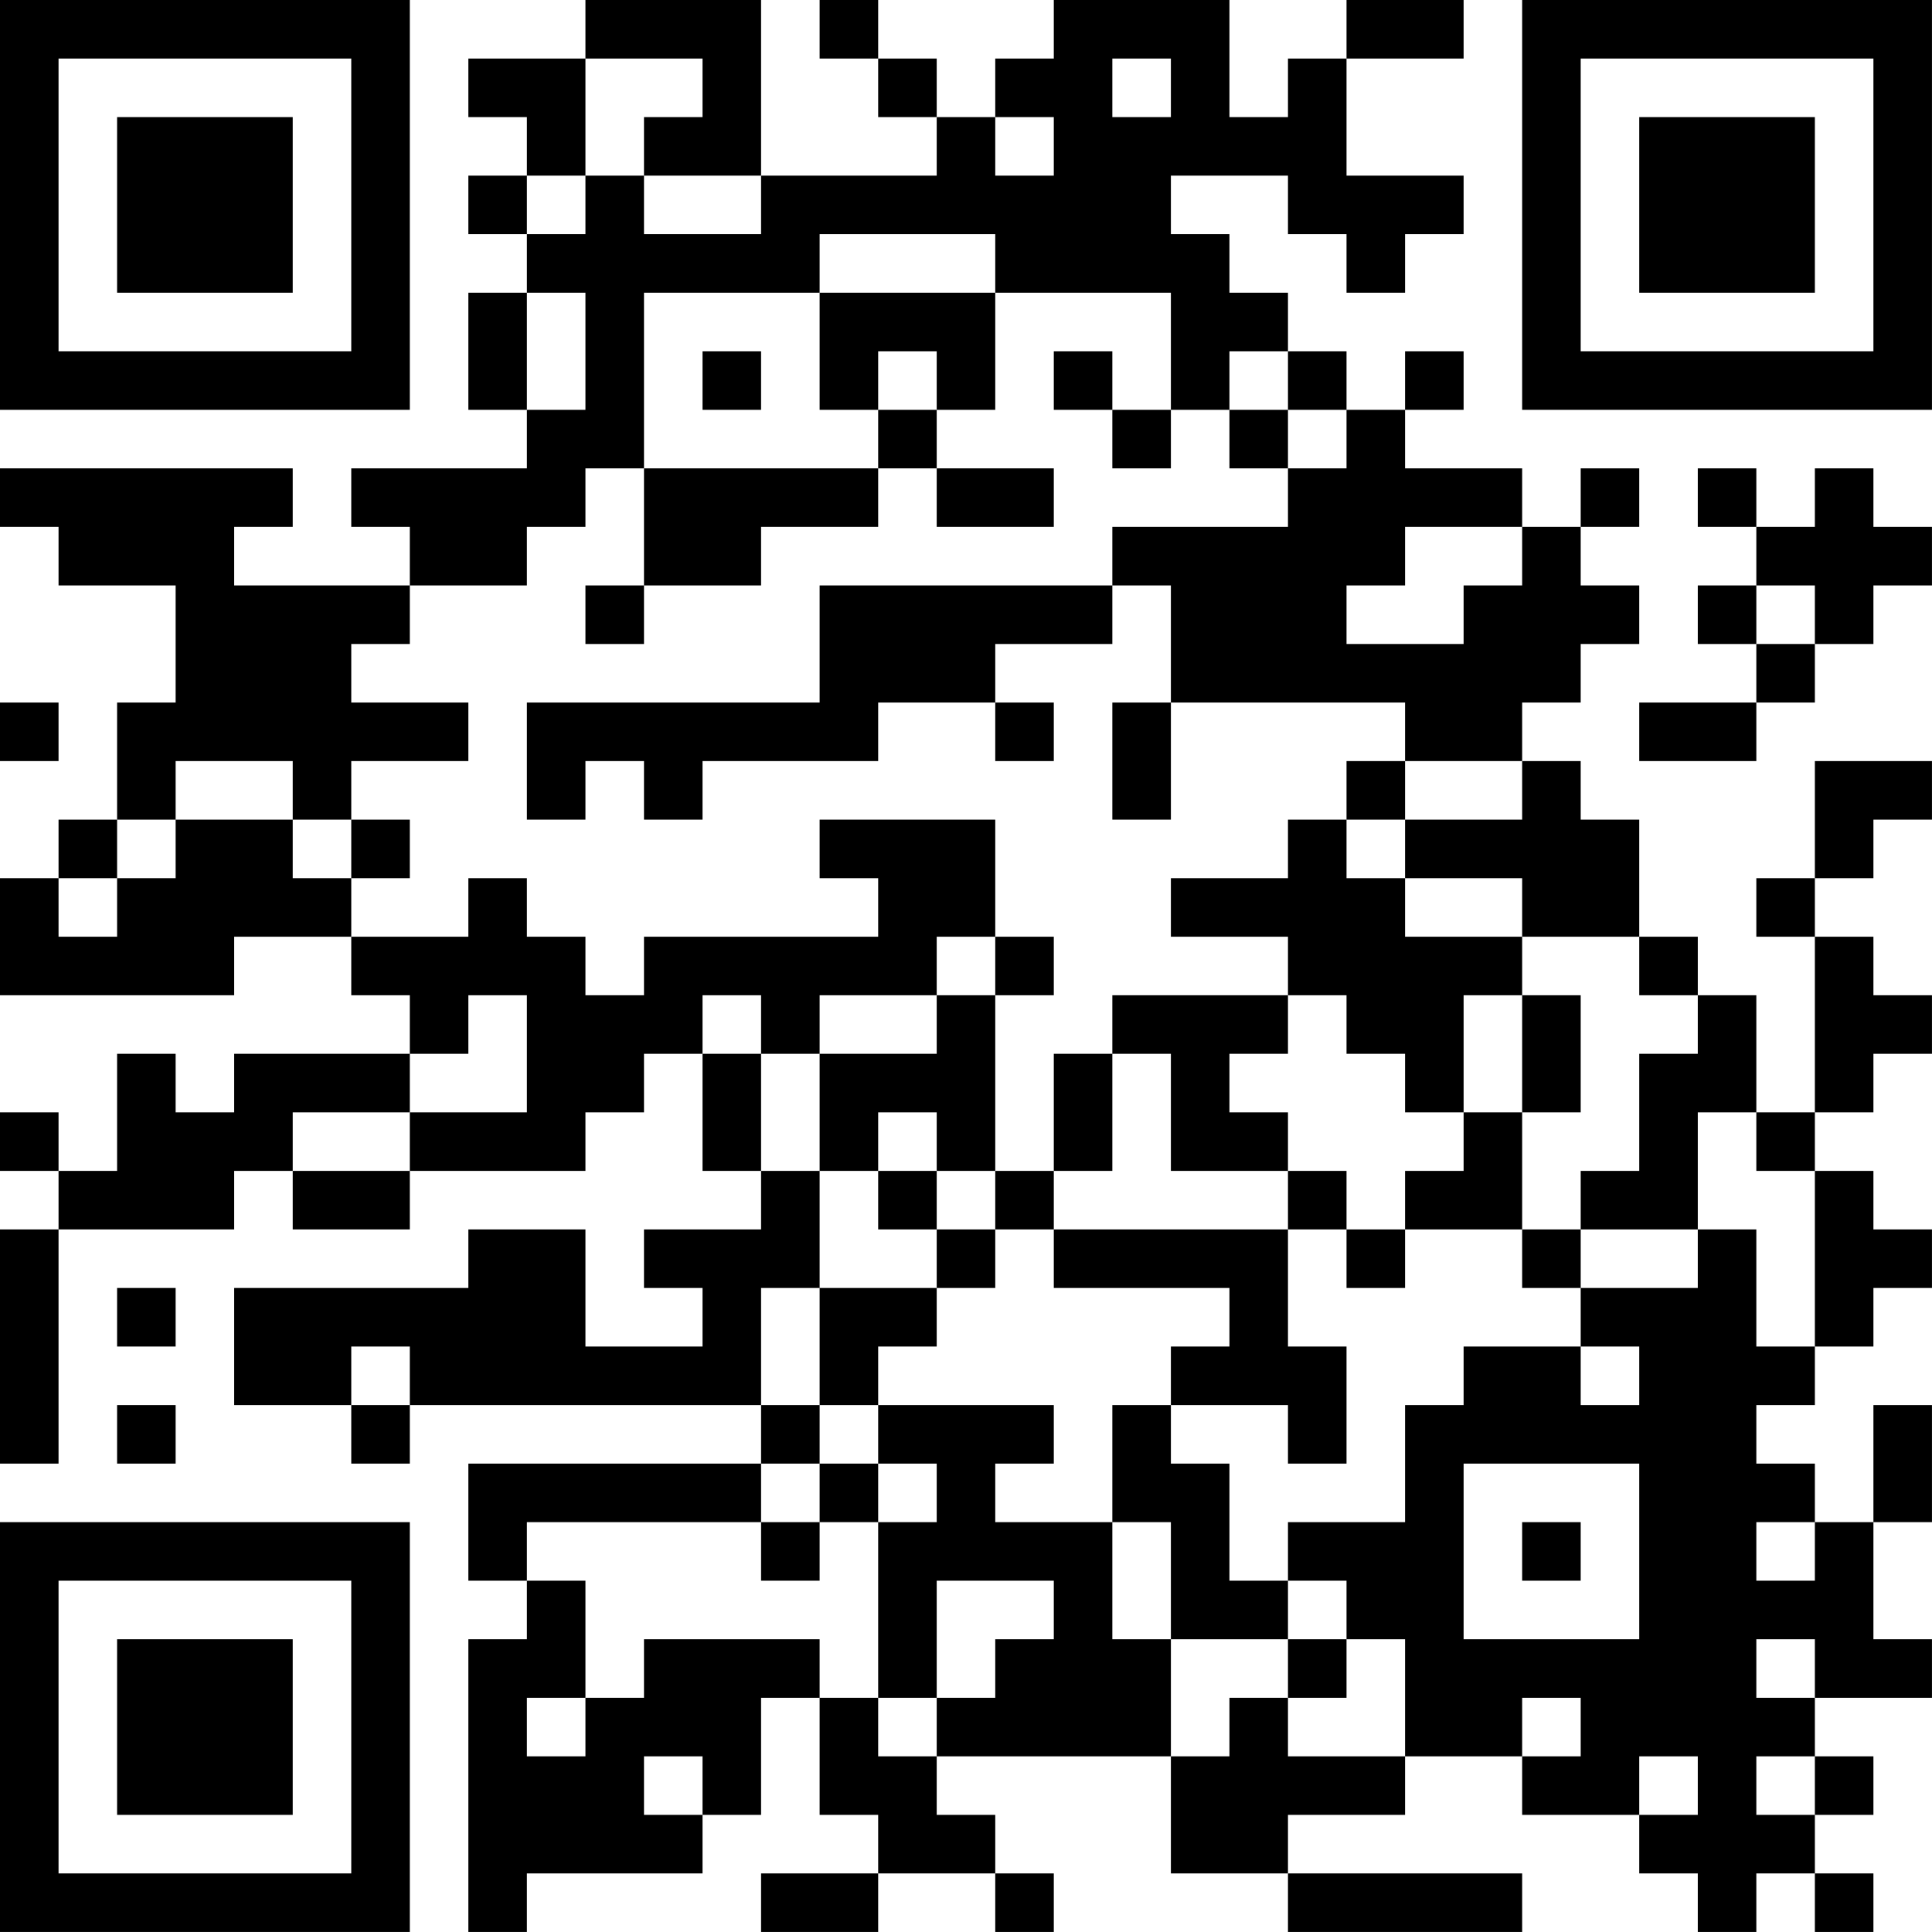 <?xml version="1.0" encoding="UTF-8"?>
<svg xmlns="http://www.w3.org/2000/svg" version="1.1" width="400" height="400" viewBox="0 0 400 400"><rect x="0" y="0" width="400" height="400" fill="#ffffff"/><g transform="scale(12.121)"><g transform="translate(0,0)"><path fill-rule="evenodd" d="M10 0L10 1L8 1L8 2L9 2L9 3L8 3L8 4L9 4L9 5L8 5L8 7L9 7L9 8L6 8L6 9L7 9L7 10L4 10L4 9L5 9L5 8L0 8L0 9L1 9L1 10L3 10L3 12L2 12L2 14L1 14L1 15L0 15L0 17L4 17L4 16L6 16L6 17L7 17L7 18L4 18L4 19L3 19L3 18L2 18L2 20L1 20L1 19L0 19L0 20L1 20L1 21L0 21L0 25L1 25L1 21L4 21L4 20L5 20L5 21L7 21L7 20L10 20L10 19L11 19L11 18L12 18L12 20L13 20L13 21L11 21L11 22L12 22L12 23L10 23L10 21L8 21L8 22L4 22L4 24L6 24L6 25L7 25L7 24L13 24L13 25L8 25L8 27L9 27L9 28L8 28L8 33L9 33L9 32L12 32L12 31L13 31L13 29L14 29L14 31L15 31L15 32L13 32L13 33L15 33L15 32L17 32L17 33L18 33L18 32L17 32L17 31L16 31L16 30L20 30L20 32L22 32L22 33L26 33L26 32L22 32L22 31L24 31L24 30L26 30L26 31L28 31L28 32L29 32L29 33L30 33L30 32L31 32L31 33L32 33L32 32L31 32L31 31L32 31L32 30L31 30L31 29L33 29L33 28L32 28L32 26L33 26L33 24L32 24L32 26L31 26L31 25L30 25L30 24L31 24L31 23L32 23L32 22L33 22L33 21L32 21L32 20L31 20L31 19L32 19L32 18L33 18L33 17L32 17L32 16L31 16L31 15L32 15L32 14L33 14L33 13L31 13L31 15L30 15L30 16L31 16L31 19L30 19L30 17L29 17L29 16L28 16L28 14L27 14L27 13L26 13L26 12L27 12L27 11L28 11L28 10L27 10L27 9L28 9L28 8L27 8L27 9L26 9L26 8L24 8L24 7L25 7L25 6L24 6L24 7L23 7L23 6L22 6L22 5L21 5L21 4L20 4L20 3L22 3L22 4L23 4L23 5L24 5L24 4L25 4L25 3L23 3L23 1L25 1L25 0L23 0L23 1L22 1L22 2L21 2L21 0L18 0L18 1L17 1L17 2L16 2L16 1L15 1L15 0L14 0L14 1L15 1L15 2L16 2L16 3L13 3L13 0ZM10 1L10 3L9 3L9 4L10 4L10 3L11 3L11 4L13 4L13 3L11 3L11 2L12 2L12 1ZM19 1L19 2L20 2L20 1ZM17 2L17 3L18 3L18 2ZM14 4L14 5L11 5L11 8L10 8L10 9L9 9L9 10L7 10L7 11L6 11L6 12L8 12L8 13L6 13L6 14L5 14L5 13L3 13L3 14L2 14L2 15L1 15L1 16L2 16L2 15L3 15L3 14L5 14L5 15L6 15L6 16L8 16L8 15L9 15L9 16L10 16L10 17L11 17L11 16L15 16L15 15L14 15L14 14L17 14L17 16L16 16L16 17L14 17L14 18L13 18L13 17L12 17L12 18L13 18L13 20L14 20L14 22L13 22L13 24L14 24L14 25L13 25L13 26L9 26L9 27L10 27L10 29L9 29L9 30L10 30L10 29L11 29L11 28L14 28L14 29L15 29L15 30L16 30L16 29L17 29L17 28L18 28L18 27L16 27L16 29L15 29L15 26L16 26L16 25L15 25L15 24L18 24L18 25L17 25L17 26L19 26L19 28L20 28L20 30L21 30L21 29L22 29L22 30L24 30L24 28L23 28L23 27L22 27L22 26L24 26L24 24L25 24L25 23L27 23L27 24L28 24L28 23L27 23L27 22L29 22L29 21L30 21L30 23L31 23L31 20L30 20L30 19L29 19L29 21L27 21L27 20L28 20L28 18L29 18L29 17L28 17L28 16L26 16L26 15L24 15L24 14L26 14L26 13L24 13L24 12L20 12L20 10L19 10L19 9L22 9L22 8L23 8L23 7L22 7L22 6L21 6L21 7L20 7L20 5L17 5L17 4ZM9 5L9 7L10 7L10 5ZM14 5L14 7L15 7L15 8L11 8L11 10L10 10L10 11L11 11L11 10L13 10L13 9L15 9L15 8L16 8L16 9L18 9L18 8L16 8L16 7L17 7L17 5ZM12 6L12 7L13 7L13 6ZM15 6L15 7L16 7L16 6ZM18 6L18 7L19 7L19 8L20 8L20 7L19 7L19 6ZM21 7L21 8L22 8L22 7ZM29 8L29 9L30 9L30 10L29 10L29 11L30 11L30 12L28 12L28 13L30 13L30 12L31 12L31 11L32 11L32 10L33 10L33 9L32 9L32 8L31 8L31 9L30 9L30 8ZM24 9L24 10L23 10L23 11L25 11L25 10L26 10L26 9ZM14 10L14 12L9 12L9 14L10 14L10 13L11 13L11 14L12 14L12 13L15 13L15 12L17 12L17 13L18 13L18 12L17 12L17 11L19 11L19 10ZM30 10L30 11L31 11L31 10ZM0 12L0 13L1 13L1 12ZM19 12L19 14L20 14L20 12ZM23 13L23 14L22 14L22 15L20 15L20 16L22 16L22 17L19 17L19 18L18 18L18 20L17 20L17 17L18 17L18 16L17 16L17 17L16 17L16 18L14 18L14 20L15 20L15 21L16 21L16 22L14 22L14 24L15 24L15 23L16 23L16 22L17 22L17 21L18 21L18 22L21 22L21 23L20 23L20 24L19 24L19 26L20 26L20 28L22 28L22 29L23 29L23 28L22 28L22 27L21 27L21 25L20 25L20 24L22 24L22 25L23 25L23 23L22 23L22 21L23 21L23 22L24 22L24 21L26 21L26 22L27 22L27 21L26 21L26 19L27 19L27 17L26 17L26 16L24 16L24 15L23 15L23 14L24 14L24 13ZM6 14L6 15L7 15L7 14ZM8 17L8 18L7 18L7 19L5 19L5 20L7 20L7 19L9 19L9 17ZM22 17L22 18L21 18L21 19L22 19L22 20L20 20L20 18L19 18L19 20L18 20L18 21L22 21L22 20L23 20L23 21L24 21L24 20L25 20L25 19L26 19L26 17L25 17L25 19L24 19L24 18L23 18L23 17ZM15 19L15 20L16 20L16 21L17 21L17 20L16 20L16 19ZM2 22L2 23L3 23L3 22ZM6 23L6 24L7 24L7 23ZM2 24L2 25L3 25L3 24ZM14 25L14 26L13 26L13 27L14 27L14 26L15 26L15 25ZM25 25L25 28L28 28L28 25ZM26 26L26 27L27 27L27 26ZM30 26L30 27L31 27L31 26ZM30 28L30 29L31 29L31 28ZM26 29L26 30L27 30L27 29ZM11 30L11 31L12 31L12 30ZM28 30L28 31L29 31L29 30ZM30 30L30 31L31 31L31 30ZM0 0L0 7L7 7L7 0ZM1 1L1 6L6 6L6 1ZM2 2L2 5L5 5L5 2ZM26 0L26 7L33 7L33 0ZM27 1L27 6L32 6L32 1ZM28 2L28 5L31 5L31 2ZM0 26L0 33L7 33L7 26ZM1 27L1 32L6 32L6 27ZM2 28L2 31L5 31L5 28Z" fill="#000000"/></g></g></svg>
